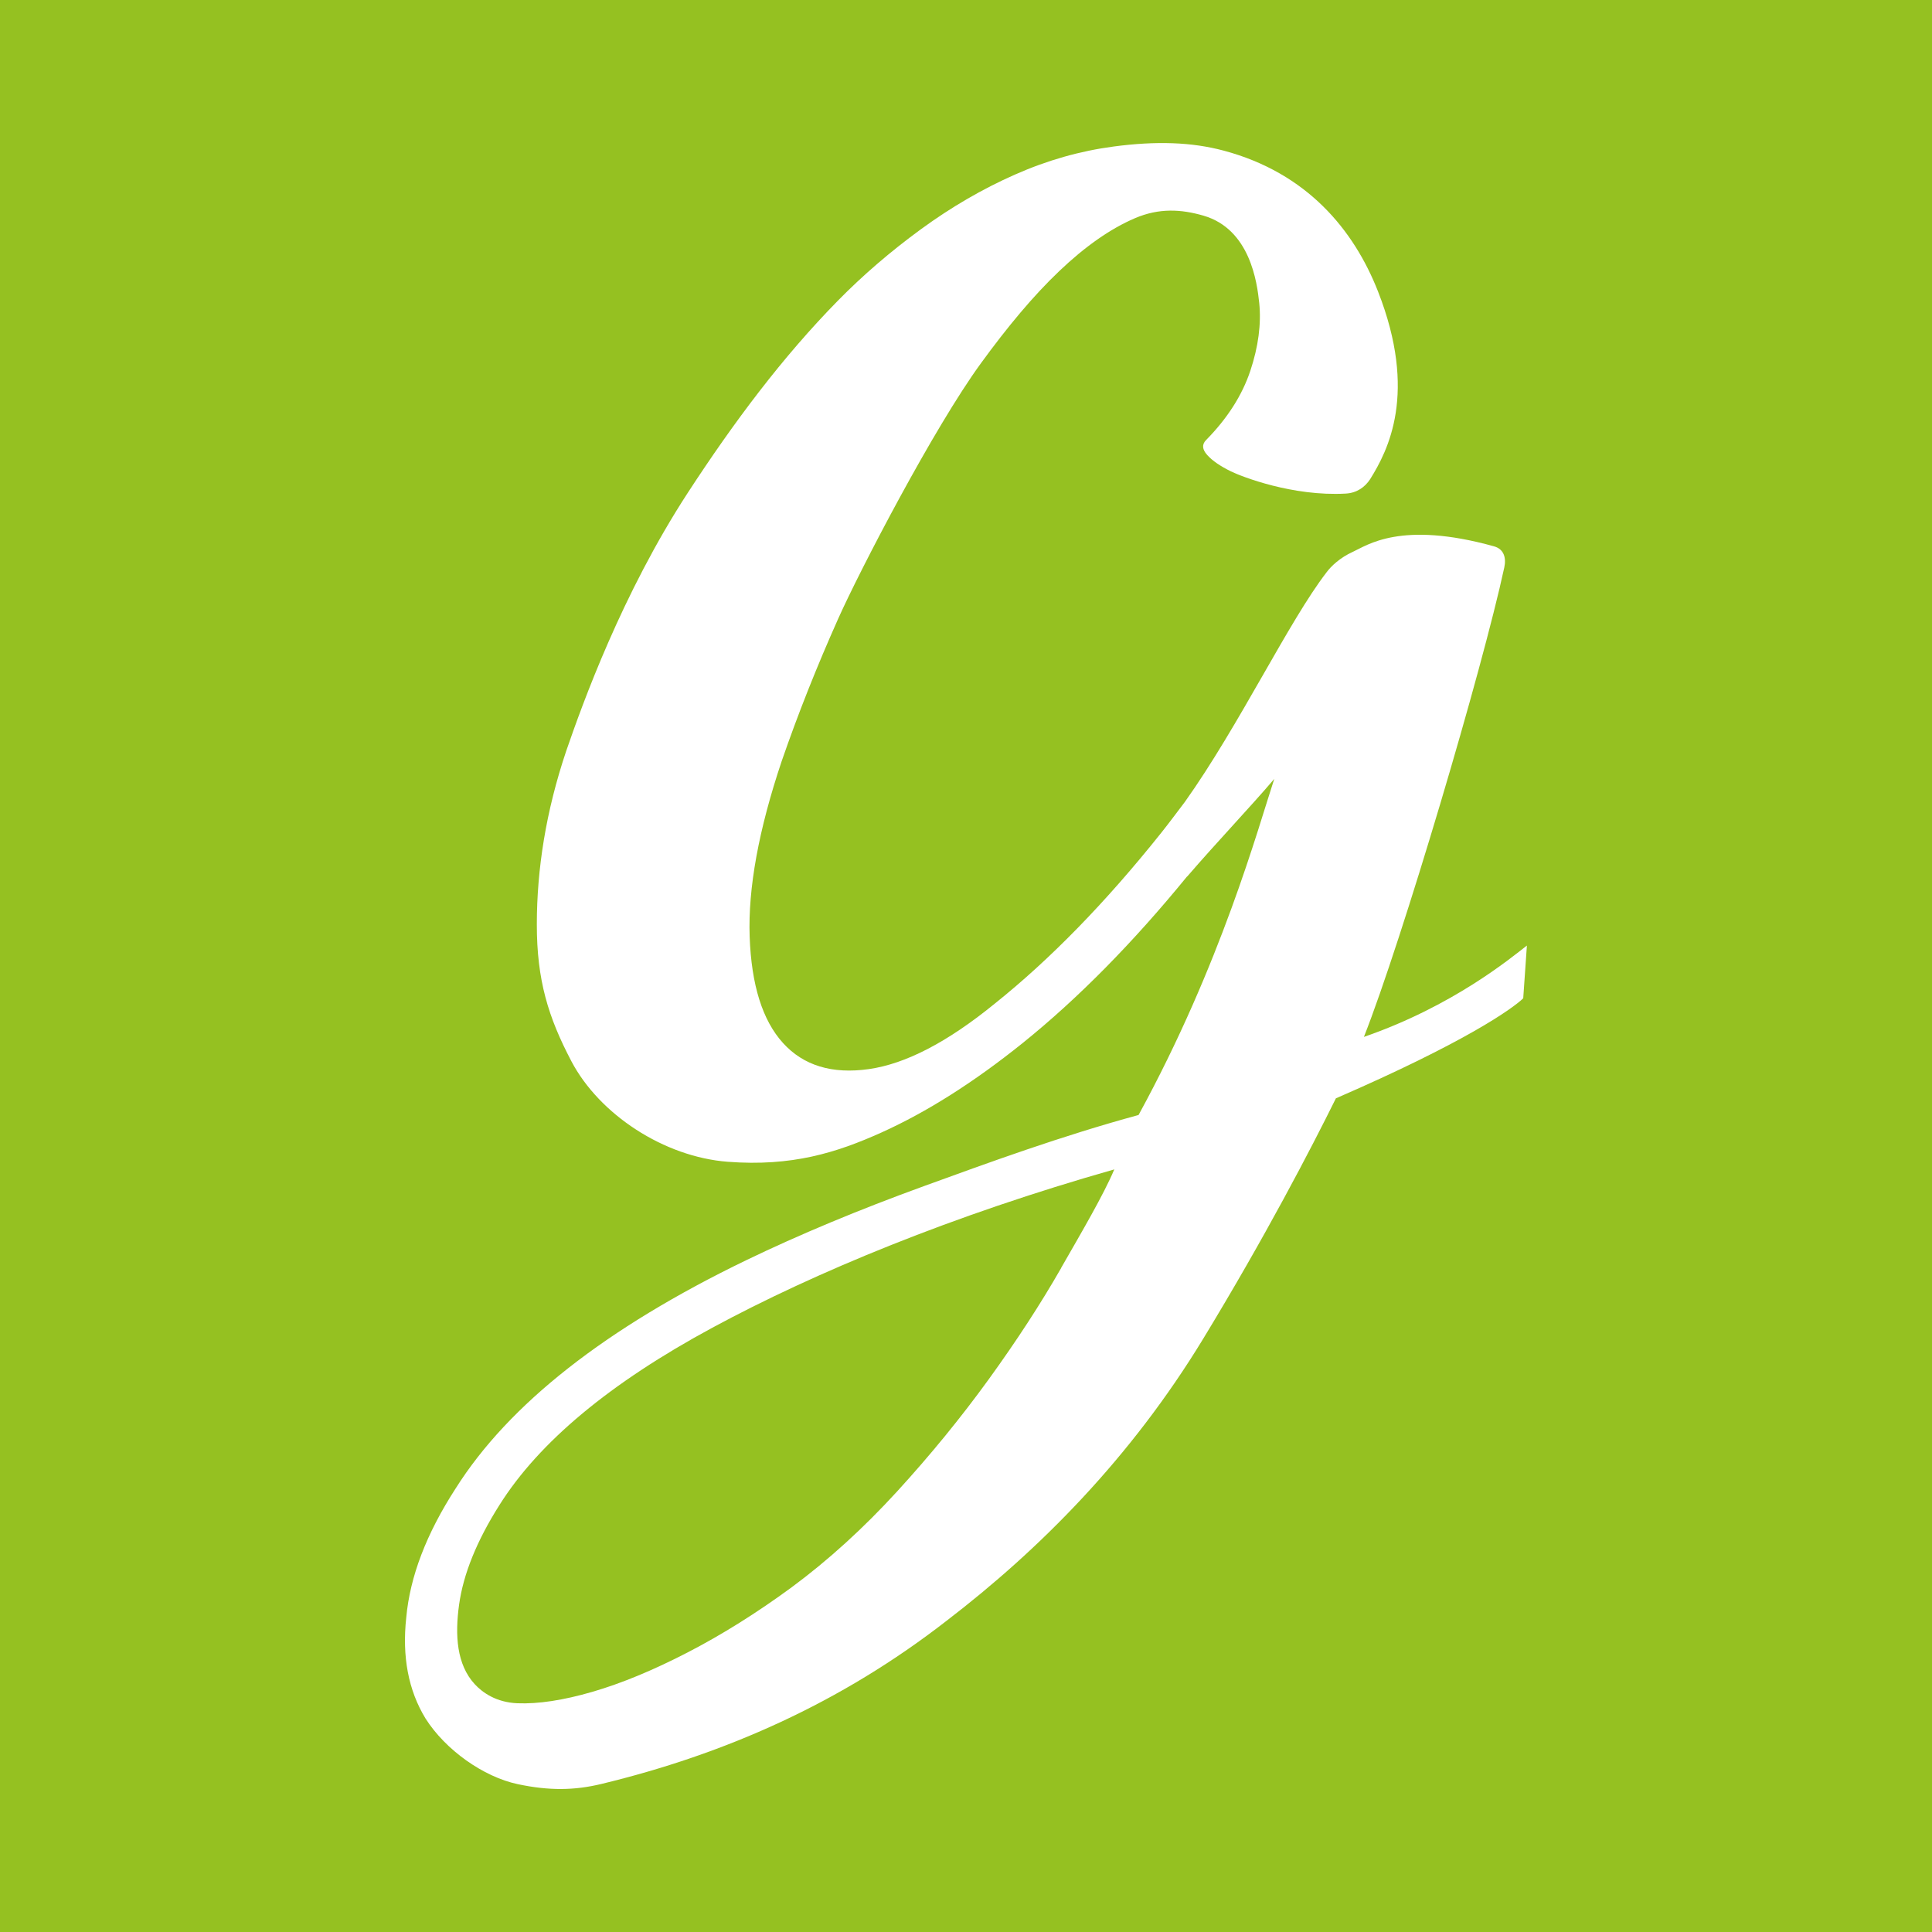 <?xml version="1.0" encoding="UTF-8"?>
<svg id="Favicon" xmlns="http://www.w3.org/2000/svg" viewBox="0 0 500 500">
  <defs>
    <style>
      .cls-1 {
        fill: #95c121;
      }

      .cls-2 {
        fill: #fff;
      }
    </style>
  </defs>
  <g id="Logo_Invert_copy" data-name="Logo Invert copy">
    <rect class="cls-1" width="500" height="500"/>
    <path class="cls-2" d="M395.16,244.71c-4.22,3.27-19.15,15.68-42.18,23.64,9.8-24.81,30.66-95.18,36.33-121.5.52-2.43-.04-4.73-2.66-5.46-24.22-6.74-32.88-.22-36.53,1.42-3.29,1.48-5.67,3.75-6.79,5.28-9.78,12.67-22.6,39.64-36.69,59.45-2.04,2.68-4.07,5.43-6.13,8.01-14.38,18.02-28.76,32.76-43.13,44.24-12.16,9.91-23,15.54-32.51,16.89-9.51,1.35-16.92-.9-22.23-6.75-5.31-5.85-8.19-15.03-8.63-27.53-.44-12.5,2.32-27.64,8.29-45.42,4.2-12.16,9.07-24.43,14.6-36.81,5.52-12.38,24.71-49.36,36.99-66.2,6.84-9.38,13.49-17.39,20.24-23.81,6.74-6.42,13.27-10.98,19.57-13.68,6.3-2.7,12.02-2.33,17.75-.67,12.04,3.49,13.88,17.22,14.44,22.63.54,5.4-.22,11.26-2.32,17.56-2.11,6.31-5.92,12.28-11.45,17.9-1.11,1.13-1,2.42.33,3.88,1.32,1.47,3.37,2.87,6.13,4.22,2.77,1.35,15.96,6.51,29.7,5.74,2.9-.16,4.97-1.69,6.3-3.71,4.64-7.43,12.38-22.29,2.04-48.62-6.23-15.87-18.3-30.64-39.91-36.42-8.32-2.23-17.49-2.53-28.49-1.07-8.63,1.14-17.14,3.54-25.54,7.26-8.41,3.71-16.54,8.44-24.39,14.18-7.85,5.74-14.98,11.88-21.39,18.4-14.38,14.64-26.94,31.43-38.82,49.65-17.13,26.27-27.32,54.71-31.52,66.87-5.31,15.76-7.62,30.73-7.63,44.92-.01,14.47,2.96,24.06,8.95,35.46,7.23,13.74,23.93,24.75,40.48,26.01,16.55,1.26,28.08-2.31,39.81-7.6,11.72-5.29,23.89-13,36.5-23.13,14.39-11.59,28.57-26,42.55-43.12l.02.03c7.76-9,16.31-17.95,22.54-25.27-4.15,12.56-13.7,47.8-35.12,86.98-20.14,5.49-38.67,12.28-55.58,18.42-16.92,6.15-32.2,12.53-45.87,19.12-36.42,17.59-61.52,37.3-75.29,59.11-7.56,11.68-11.82,22.81-12.78,33.39-1.11,10.14.54,18.86,4.98,26.14,5.17,8.16,15.01,15.12,23.87,17,8.2,1.74,14.72,1.62,21.64-.05,31.89-7.7,61.87-20.87,89.33-42.22,24.13-18.49,47.65-42.12,66.44-73.02,16.05-26.39,27.92-49.24,34.33-62.2,33.48-14.52,45.63-23.15,48.48-25.89M274.61,328.19c-5.3,9.26-11.54,18.84-18.72,28.76-7.18,9.91-15.1,19.61-23.76,29.08-8.67,9.47-17.75,17.73-27.26,24.77-9,6.6-17.96,12.22-26.88,16.83-8.92,4.62-17.15,8.02-24.7,10.22-7.54,2.19-14.02,3.17-19.42,2.95-5.4-.23-8.97-2.71-11.05-4.98-4.62-5.06-5.11-12.58-4.01-20.52,1.1-7.94,4.58-16.53,10.44-25.79,10.26-16.31,28.64-31.61,55.13-45.91,26.48-14.3,62.25-29.11,104-40.96-2.79,6.61-8.48,16.28-13.78,25.53Z"/>
  </g>
</svg>